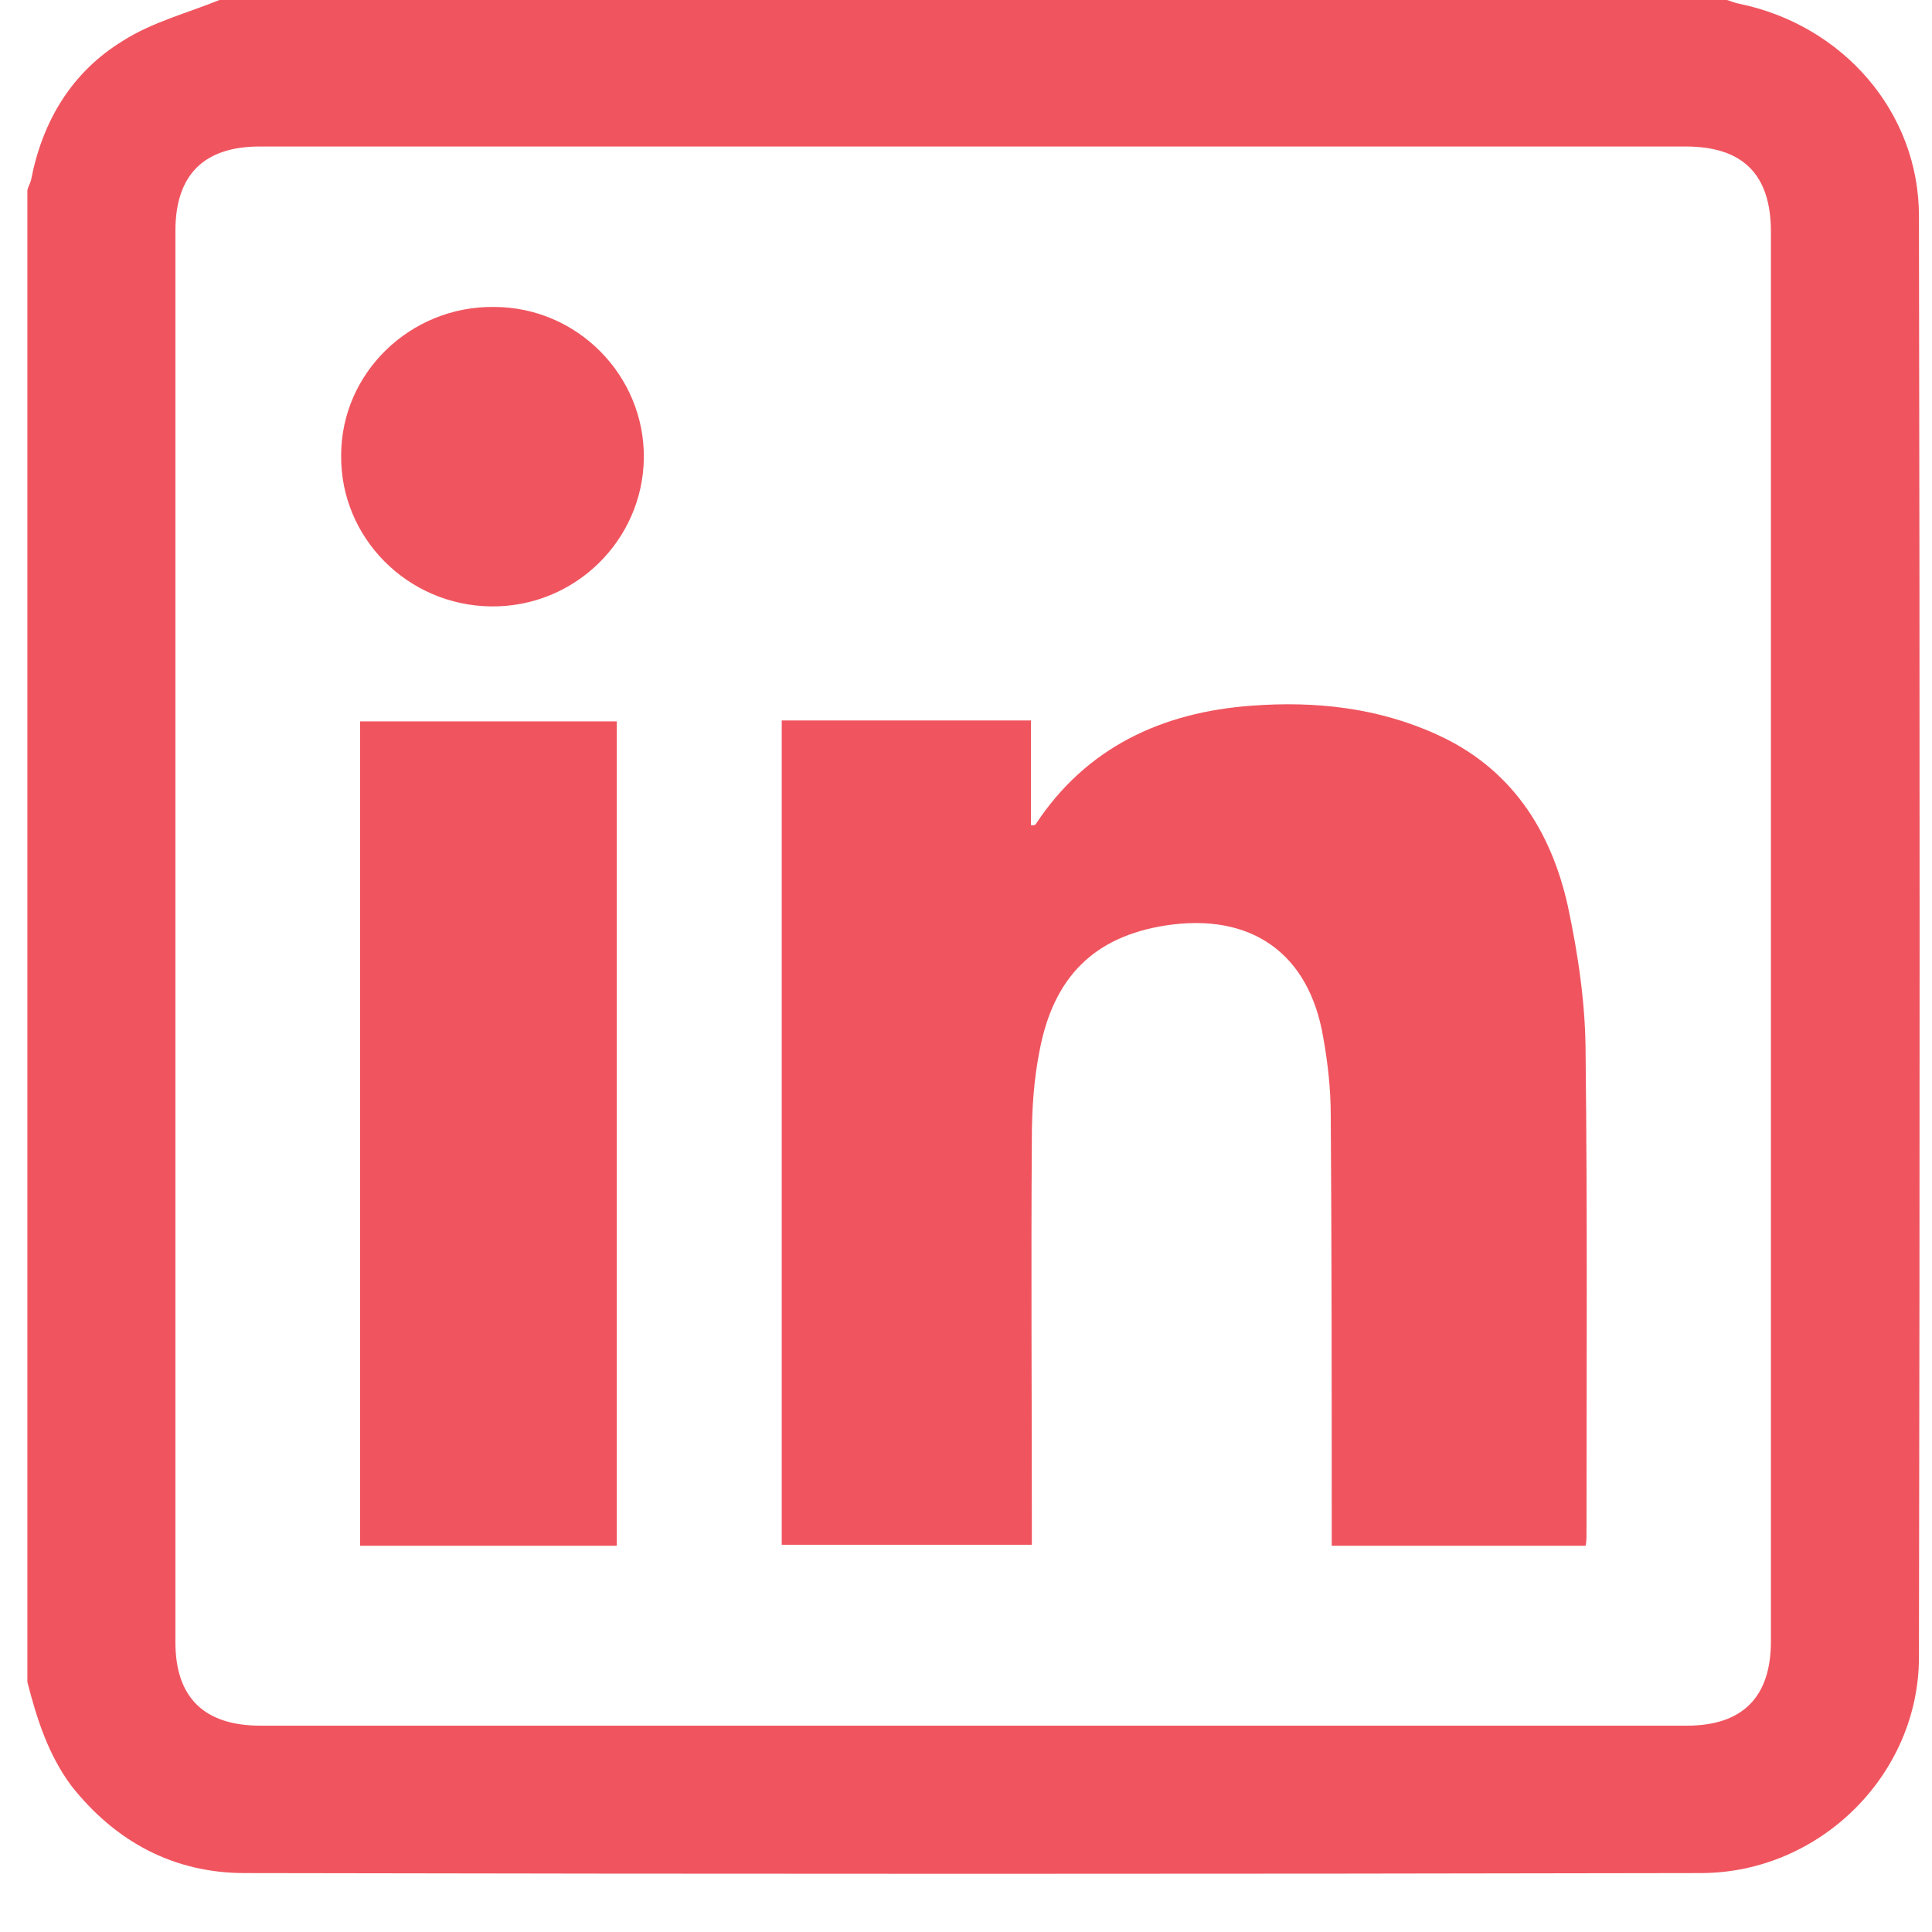 <svg width="24" height="24" viewBox="0 0 24 24" fill="none" xmlns="http://www.w3.org/2000/svg">
<path d="M0.34 20.895C0.34 14.721 0.34 8.535 0.34 2.361C0.351 2.315 0.375 2.281 0.386 2.235C0.526 1.509 0.887 0.898 1.527 0.507C1.888 0.276 2.33 0.161 2.726 0C8.964 0 15.214 0 21.452 0C21.498 0.012 21.545 0.035 21.603 0.046C22.895 0.311 23.838 1.394 23.838 2.684C23.849 8.651 23.849 14.617 23.838 20.584C23.838 22.047 22.604 23.268 21.126 23.268C15.097 23.28 9.069 23.28 3.04 23.268C2.156 23.268 1.434 22.877 0.887 22.185C0.596 21.794 0.456 21.345 0.34 20.895ZM21.999 11.623C21.999 8.708 21.999 5.794 21.999 2.88C21.999 2.166 21.65 1.82 20.94 1.82C15.039 1.82 9.127 1.82 3.226 1.82C2.528 1.82 2.179 2.177 2.179 2.868C2.179 8.708 2.179 14.56 2.179 20.4C2.179 21.091 2.539 21.437 3.238 21.437C9.138 21.437 15.051 21.437 20.952 21.437C21.65 21.437 21.999 21.08 21.999 20.389C21.999 17.463 21.999 14.548 21.999 11.623Z" fill="#F0555F"/>
<path d="M19.697 19.202C18.638 19.202 17.602 19.202 16.543 19.202C16.543 19.11 16.543 19.029 16.543 18.948C16.543 17.255 16.543 15.562 16.531 13.857C16.531 13.534 16.496 13.212 16.438 12.889C16.263 11.841 15.542 11.334 14.483 11.496C13.598 11.634 13.086 12.129 12.912 13.062C12.842 13.419 12.818 13.788 12.818 14.145C12.807 15.746 12.818 17.336 12.818 18.937C12.818 19.017 12.818 19.098 12.818 19.19C11.771 19.19 10.747 19.19 9.711 19.19C9.711 15.781 9.711 12.371 9.711 8.95C10.735 8.95 11.771 8.95 12.807 8.95C12.807 9.388 12.807 9.814 12.807 10.252C12.842 10.252 12.853 10.252 12.865 10.24C13.493 9.284 14.436 8.846 15.553 8.766C16.333 8.708 17.113 8.789 17.846 9.123C18.766 9.537 19.266 10.309 19.476 11.254C19.604 11.853 19.697 12.475 19.697 13.097C19.72 15.089 19.708 17.082 19.708 19.075C19.708 19.11 19.708 19.144 19.697 19.202Z" fill="#F0555F"/>
<path d="M4.473 19.202C4.473 15.781 4.473 12.383 4.473 8.961C5.532 8.961 6.591 8.961 7.662 8.961C7.662 12.371 7.662 15.781 7.662 19.202C6.614 19.202 5.555 19.202 4.473 19.202Z" fill="#F0555F"/>
<path d="M7.998 5.69C7.986 6.715 7.136 7.545 6.101 7.533C5.065 7.522 4.227 6.681 4.238 5.656C4.238 4.63 5.1 3.801 6.135 3.813C7.171 3.813 8.009 4.665 7.998 5.69Z" fill="#F0555F"/>
</svg>
